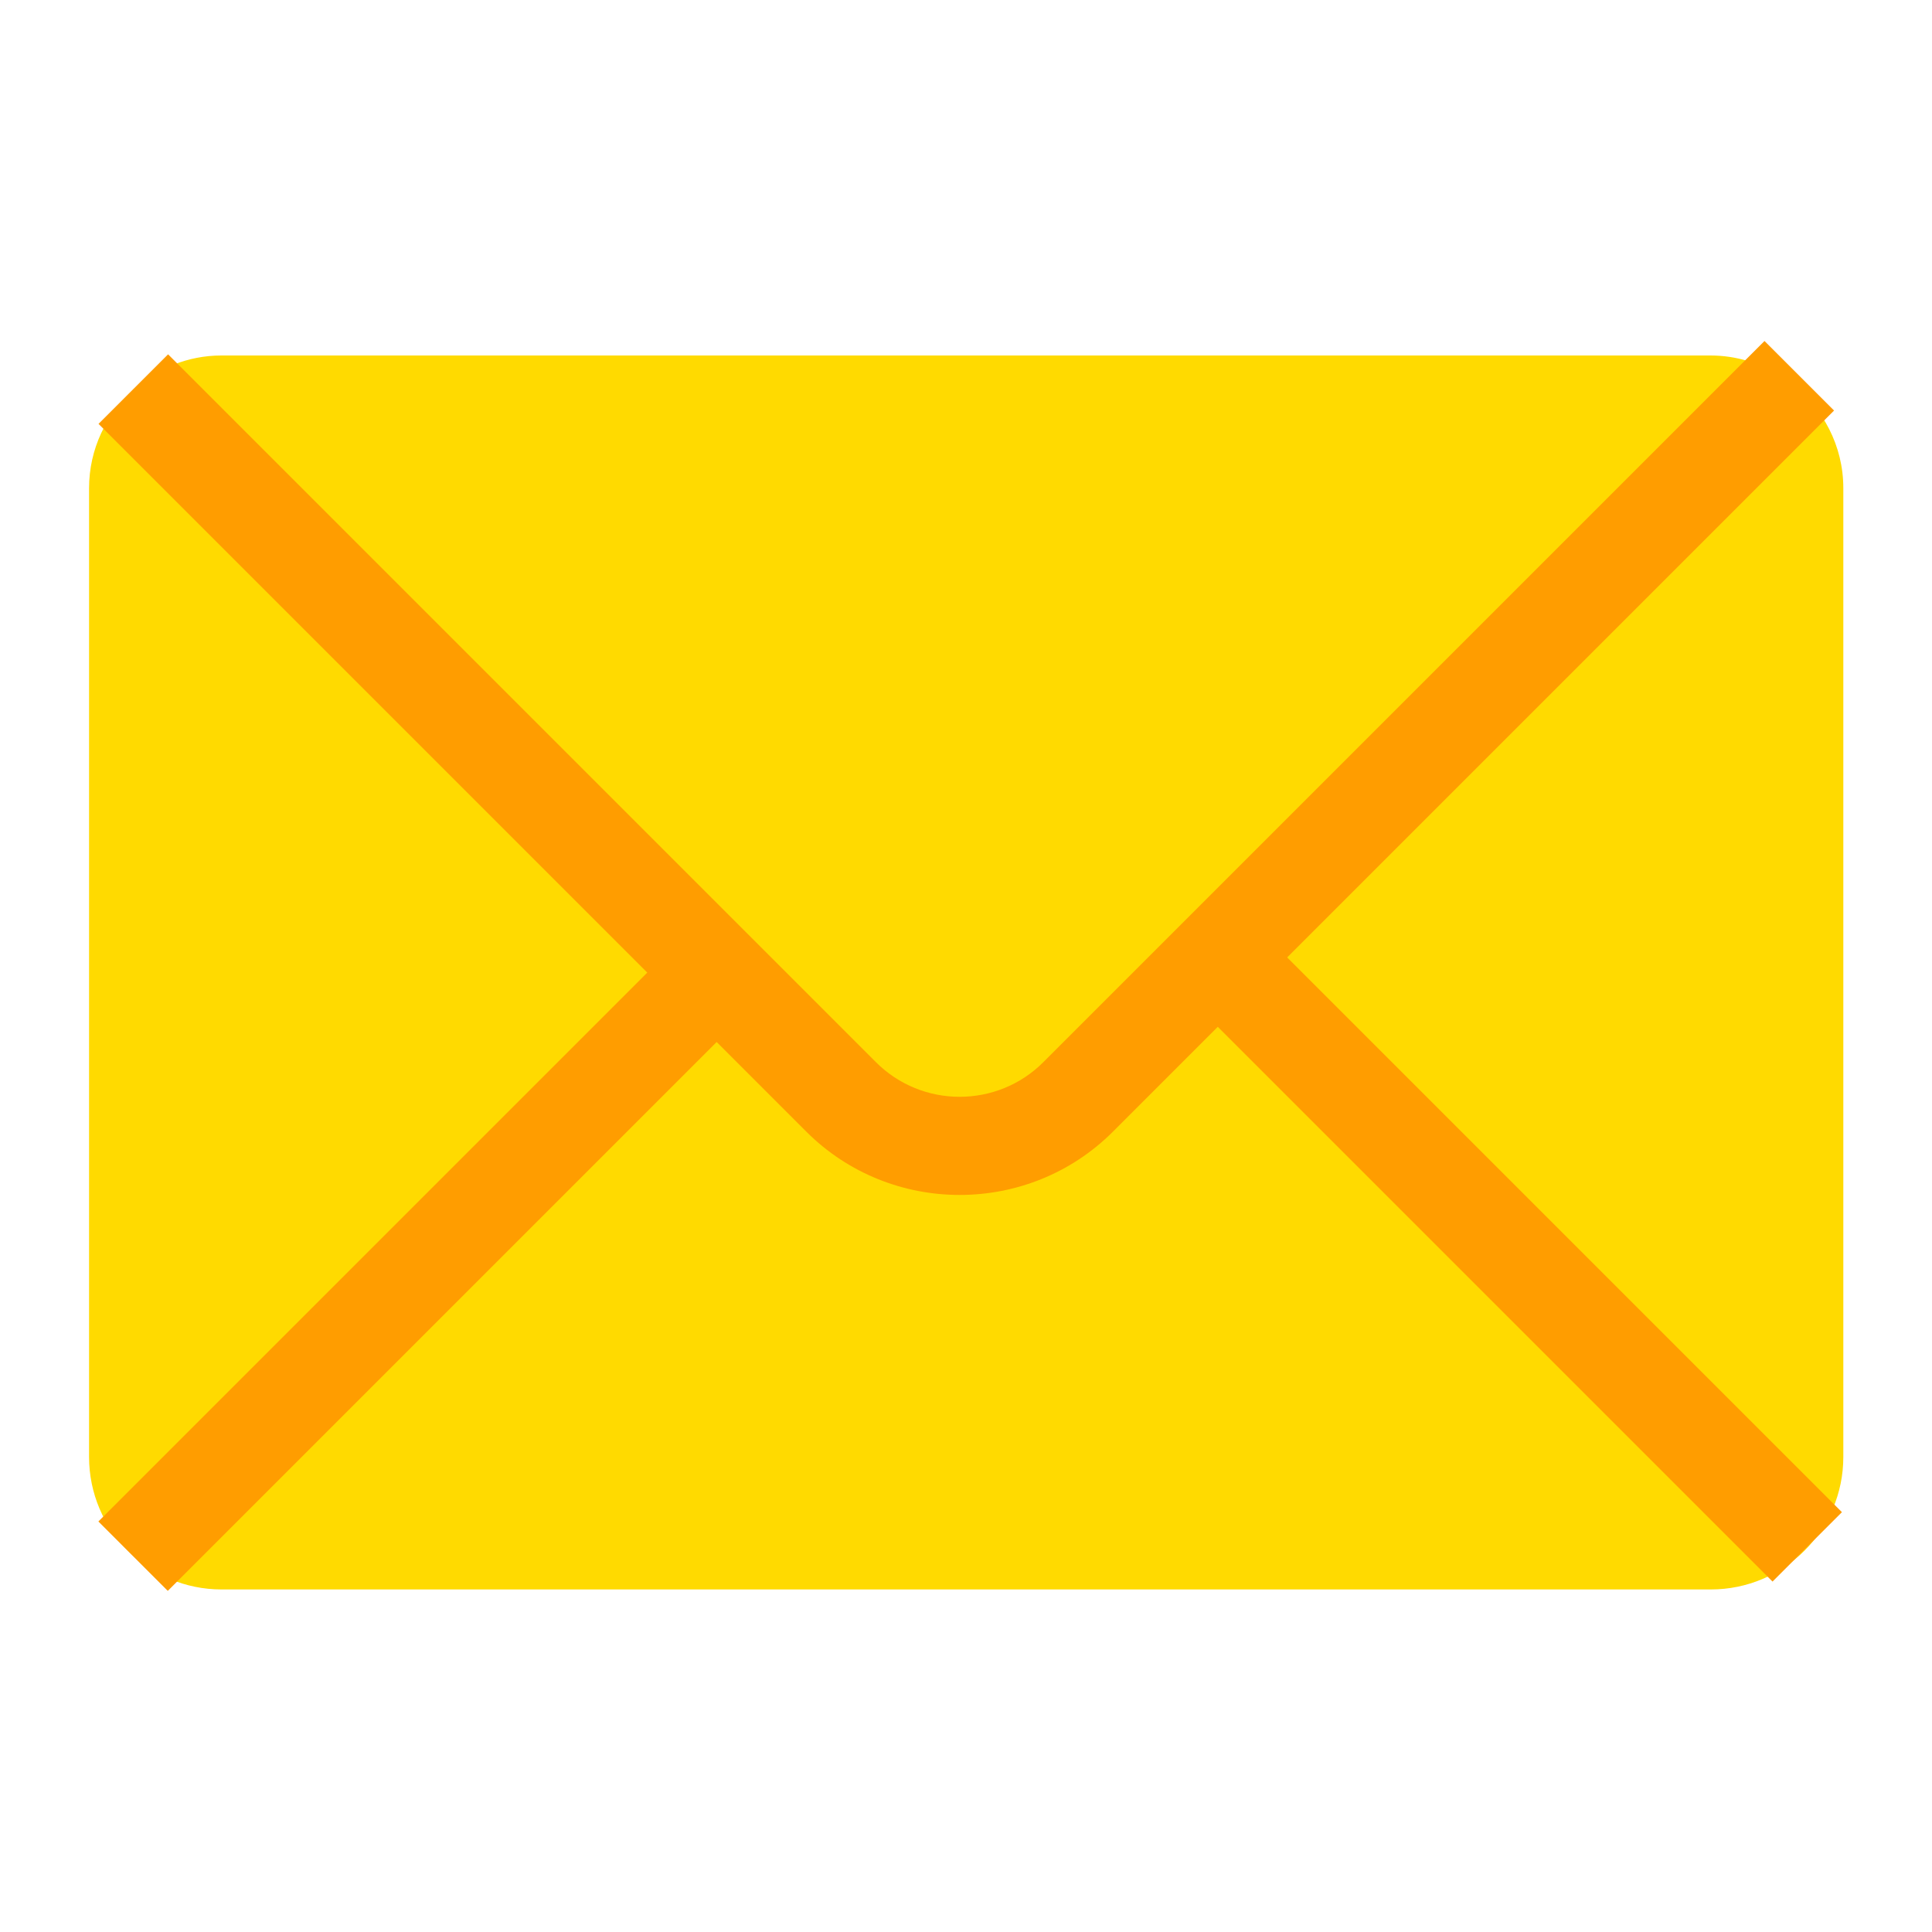 <?xml version="1.0" encoding="UTF-8"?>
<svg id="Layer_2" data-name="Layer 2" xmlns="http://www.w3.org/2000/svg" viewBox="0 0 100 100">
  <defs>
    <style>
      .cls-1 {
        fill: #ff9d00;
      }

      .cls-2 {
        fill: #ffda00;
      }
    </style>
  </defs>
  <path class="cls-2" d="M92.72,19.86l.4-.4h-.95c-1.06-.66-2.29-1.06-3.64-1.06H11.46c-1.74,0-3.31.67-4.52,1.74h-.04l.02.02c-1.41,1.26-2.31,3.07-2.31,5.11v50.14c0,3.79,3.07,6.86,6.86,6.86h77.08c3.79,0,6.86-3.07,6.86-6.86V25.27c0-2.21-1.06-4.15-2.68-5.41"/>
  <path class="cls-1" d="M49.67,61.85c-2.87,0-5.75-1.09-7.94-3.28L5.1,21.94l3.6-3.6,36.63,36.63c2.39,2.4,6.29,2.4,8.68,0l37.32-37.32,3.6,3.6-37.32,37.32c-2.19,2.19-5.06,3.28-7.94,3.28"/>
  <rect class="cls-1" x=".63" y="62.9" width="42.72" height="5.08" transform="translate(-39.83 34.72) rotate(-45)"/>
  <rect class="cls-1" x="76.13" y="44.18" width="5.08" height="42.05" transform="translate(-23.06 74.72) rotate(-45)"/>
</svg>